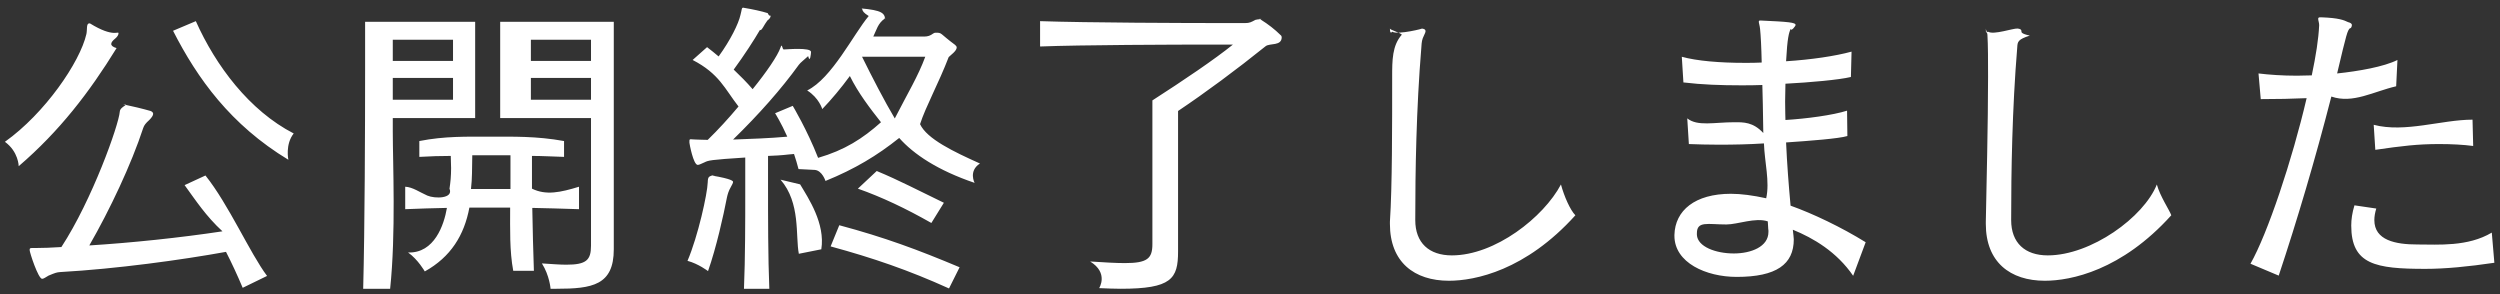 <svg
 xmlns="http://www.w3.org/2000/svg"
 xmlns:xlink="http://www.w3.org/1999/xlink"
 width="187px" height="22px">
<rect width="100%" height="100%" fill="#333333" stroke="none"/>
<path fill-rule="evenodd"  fill="rgb(255, 255, 255)"
 d="M181.417,20.111 C177.697,20.111 175.873,19.79 175.873,16.871 C175.873,16.415 175.945,15.911 176.113,15.359 L177.745,15.599 C177.649,15.911 177.601,16.199 177.601,16.463 C177.601,17.975 179.185,18.287 180.817,18.287 C182.377,18.287 184.585,18.47 186.386,17.399 L186.578,19.655 C184.633,19.943 182.905,20.111 181.417,20.111 ZM177.673,11.207 L177.553,9.335 C179.881,9.95 182.641,8.951 184.945,8.951 L184.994,10.919 C184.273,10.823 183.385,10.775 182.449,10.775 C180.841,10.775 179.65,10.919 177.673,11.207 ZM179.233,6.454 C177.553,6.838 175.993,7.78 174.385,7.222 C173.184,11.903 171.816,16.511 170.448,20.616 L168.336,19.727 C169.608,17.495 171.456,11.975 172.536,7.342 C171.456,7.390 170.352,7.414 169.104,7.414 L168.936,5.494 C169.728,5.590 170.712,5.662 171.816,5.662 C172.176,5.662 172.536,5.638 172.920,5.638 C173.232,4.150 173.425,2.926 173.473,1.894 L173.473,1.870 C173.473,1.702 173.401,1.534 173.401,1.414 C173.401,1.342 173.425,1.294 173.545,1.294 L173.617,1.294 C174.97,1.342 175.33,1.510 175.633,1.654 C175.825,1.702 175.921,1.774 175.921,1.870 C175.921,1.942 175.873,2.14 175.777,2.110 C175.585,2.302 175.537,2.446 174.817,5.494 C176.425,5.326 178.33,4.990 179.329,4.486 L179.233,6.454 ZM152.955,21.0 C150.363,21.0 148.539,19.607 148.539,16.751 L148.539,16.583 C148.587,13.967 148.707,9.287 148.707,5.758 C148.707,4.510 148.707,3.406 148.659,2.590 C148.635,2.398 148.539,2.230 148.539,2.134 C148.539,2.62 148.587,2.38 148.683,2.38 L148.731,2.38 C149.139,2.62 150.579,2.110 150.915,2.134 C151.107,2.158 151.203,2.206 151.203,2.326 C151.203,2.398 151.155,2.518 151.83,2.662 C150.939,2.950 150.915,3.118 150.891,3.526 C150.507,8.182 150.435,12.815 150.435,16.463 C150.435,18.167 151.467,19.103 153.171,19.103 C156.411,19.103 160.36,16.247 161.332,13.799 C161.572,14.687 162.28,15.719 162.412,16.103 C158.692,20.231 154.899,21.0 152.955,21.0 ZM139.552,18.119 L138.616,20.63 C137.392,18.839 135.640,17.807 134.103,17.183 C134.127,17.327 134.127,17.471 134.151,17.615 C134.151,17.711 134.175,17.807 134.175,17.903 C134.175,19.775 132.87,20.712 129.903,20.712 C127.623,20.712 125.247,19.655 125.247,17.639 L125.247,17.567 C125.295,15.743 126.783,14.495 129.471,14.495 C130.239,14.495 131.127,14.615 132.111,14.831 C132.39,13.583 131.991,12.143 131.943,10.727 C130.839,10.799 129.663,10.823 128.583,10.823 C127.743,10.823 126.975,10.799 126.327,10.775 L126.207,8.854 C126.975,9.47 128.223,9.143 129.735,9.143 C130.407,9.143 131.127,9.119 131.895,9.95 C131.871,8.134 131.847,7.198 131.823,6.358 C131.295,6.382 130.743,6.382 130.215,6.382 C128.751,6.382 127.311,6.334 125.919,6.166 L125.799,4.246 C126.927,4.558 128.631,4.702 130.503,4.702 C130.935,4.702 131.343,4.702 131.775,4.678 C131.751,3.526 131.703,2.638 131.655,2.182 C131.631,1.918 131.559,1.726 131.559,1.630 C131.559,1.558 131.583,1.534 131.679,1.534 C133.791,1.630 134.31,1.678 134.31,1.870 C134.31,1.942 133.983,2.38 133.935,2.158 C133.815,2.470 133.695,2.782 133.599,4.582 C135.472,4.462 137.272,4.198 138.496,3.862 L138.448,5.758 C137.56,5.974 135.375,6.166 133.551,6.262 C133.551,6.694 133.527,7.150 133.527,7.606 C133.527,8.62 133.551,8.518 133.551,8.975 C135.135,8.879 137.104,8.614 138.160,8.278 L138.184,10.175 C137.56,10.367 135.375,10.535 133.599,10.655 C133.671,12.263 133.791,13.823 133.935,15.383 C135.616,15.983 137.728,16.991 139.552,18.119 ZM132.279,17.231 C132.255,17.15 132.255,16.799 132.231,16.559 C131.31,16.247 129.975,16.79 129.135,16.79 C127.743,16.79 126.927,16.511 126.927,17.447 L126.927,17.567 C126.975,18.455 128.343,18.959 129.687,18.959 C130.983,18.959 132.279,18.455 132.279,17.351 L132.279,17.231 ZM108.382,21.0 C105.790,21.0 103.966,19.607 103.966,16.751 L103.966,16.583 C104.14,13.967 104.134,9.287 104.134,5.758 C104.134,4.510 104.134,3.406 104.86,2.590 C104.62,2.398 103.966,2.230 103.966,2.134 C103.966,2.62 104.14,2.38 104.110,2.38 L104.158,2.38 C104.566,2.62 106.6,2.110 106.342,2.134 C106.534,2.158 106.630,2.206 106.630,2.326 C106.630,2.398 106.582,2.518 106.510,2.662 C106.366,2.950 106.342,3.118 106.318,3.526 C105.934,8.182 105.862,12.815 105.862,16.463 C105.862,18.167 106.894,19.103 108.598,19.103 C111.839,19.103 115.463,16.247 116.759,13.799 C116.999,14.687 117.455,15.719 117.839,16.103 C114.119,20.231 110.327,21.0 108.382,21.0 ZM88.119,8.302 L88.119,18.815 C88.119,20.856 87.63,21.600 83.823,21.600 C83.343,21.600 82.815,21.576 82.215,21.552 C82.215,21.552 82.95,20.423 81.543,19.559 C82.647,19.631 83.487,19.679 84.135,19.679 C85.815,19.679 86.199,19.343 86.199,18.263 L86.199,7.510 C88.551,5.998 90.856,4.438 92.224,3.334 L90.856,3.334 C87.855,3.334 80.775,3.358 77.798,3.478 L77.798,1.582 C81.327,1.702 88.647,1.726 91.720,1.726 L93.136,1.726 C93.472,1.726 93.592,1.654 93.904,1.486 C94.0,1.438 94.72,1.414 94.144,1.414 C94.216,1.414 94.288,1.438 94.336,1.486 C94.840,1.798 95.368,2.206 95.776,2.614 C95.848,2.662 95.872,2.734 95.872,2.782 C95.872,3.46 94.984,3.214 94.672,3.454 C92.464,5.230 90.160,6.934 88.119,8.302 ZM72.90,13.679 C70.146,12.743 68.346,11.543 67.26,10.319 C65.610,11.639 63.930,12.647 61.746,13.535 C61.746,13.535 61.506,12.767 60.954,12.71 L59.729,12.647 C59.633,12.263 59.513,11.879 59.393,11.519 C58.721,11.567 58.73,11.615 57.449,11.663 L57.449,13.919 C57.449,16.223 57.449,19.295 57.545,21.600 L55.649,21.600 C55.745,19.343 55.745,16.343 55.745,14.63 L55.745,11.783 C53.129,11.951 52.985,11.999 52.697,12.143 C52.457,12.239 52.313,12.335 52.193,12.335 C51.857,12.335 51.569,10.727 51.569,10.679 L51.569,10.535 C51.569,10.439 51.593,10.415 51.689,10.415 C51.761,10.415 51.857,10.439 52.1,10.439 C52.265,10.439 52.577,10.463 52.937,10.463 C53.705,9.719 54.497,8.854 55.241,7.966 C54.209,6.646 53.81,5.518 51.809,4.486 L52.889,3.526 C53.177,3.742 53.465,3.982 53.753,4.222 C54.641,2.998 55.241,1.774 55.385,1.126 C55.505,0.694 55.457,0.574 55.601,0.574 C55.625,0.574 55.673,0.598 55.721,0.598 C56.297,0.694 56.969,0.838 57.425,0.982 C57.569,1.30 57.641,1.102 57.641,1.198 C57.641,1.294 57.569,1.414 57.401,1.534 C57.17,1.822 56.945,2.38 56.849,2.230 C56.417,2.974 55.673,4.126 54.881,5.206 C55.361,5.662 55.841,6.142 56.297,6.670 C57.329,5.398 58.169,4.174 58.385,3.550 C58.505,3.166 58.505,3.70 58.625,3.70 C58.793,3.70 60.665,3.526 60.665,3.886 C60.665,3.982 60.593,4.78 60.449,4.198 C60.17,4.462 59.873,4.678 59.753,4.846 C58.433,6.670 56.777,8.542 54.833,10.439 C56.105,10.391 57.569,10.343 58.889,10.223 C58.433,9.191 57.977,8.470 57.977,8.470 L59.297,7.918 C59.297,7.918 60.377,9.719 61.194,11.807 C63.18,11.231 64.530,10.367 65.898,9.143 C65.10,8.134 64.194,6.958 63.570,5.686 C62.922,6.574 62.178,7.462 61.506,8.158 C61.506,8.158 61.26,7.318 60.377,6.766 C62.226,5.86 63.834,2.566 64.98,1.198 C64.194,0.718 64.74,0.622 64.266,0.622 L64.338,0.622 C65.994,0.766 66.210,0.982 66.210,1.54 C66.210,1.150 66.162,1.246 66.18,1.390 C65.658,1.750 65.562,2.254 65.322,2.734 L69.138,2.734 C69.402,2.734 69.594,2.662 69.786,2.518 C69.858,2.470 69.906,2.446 69.978,2.446 C70.50,2.446 70.242,2.470 71.442,3.358 C71.514,3.430 71.562,3.478 71.562,3.550 C71.562,3.814 71.10,4.126 70.962,4.270 C70.218,6.214 69.234,7.990 68.82,9.287 C69.330,10.391 71.34,11.351 73.3,12.23 C72.426,12.791 72.90,13.679 72.90,13.679 ZM69.210,4.246 L64.482,4.246 C65.226,5.758 66.18,7.6 66.930,8.86 C67.890,6.982 68.682,5.686 69.210,4.246 ZM53.81,13.103 C53.129,13.103 53.177,13.127 53.225,13.127 C54.809,13.391 54.833,13.559 54.833,13.607 C54.833,13.703 54.761,13.799 54.665,13.991 C54.497,14.279 54.425,14.543 54.377,14.759 C54.113,16.127 53.585,18.503 52.961,20.279 C52.961,20.279 52.241,19.727 51.425,19.511 C52.217,17.663 52.913,14.471 52.937,13.655 C52.961,13.223 52.937,13.103 53.81,13.103 ZM41.615,21.600 L41.183,21.600 C41.183,21.600 41.111,20.616 40.535,19.703 C41.279,19.751 41.879,19.799 42.359,19.799 C43.847,19.799 44.207,19.463 44.207,18.383 L44.207,8.830 L37.414,8.830 L37.414,1.630 L45.911,1.630 L45.911,18.647 C45.911,21.336 44.303,21.600 41.615,21.600 ZM44.207,2.974 L39.71,2.974 L39.71,4.558 L44.207,4.558 L44.207,2.974 ZM44.207,5.830 L39.71,5.830 L39.71,7.462 L44.207,7.462 L44.207,5.830 ZM42.191,11.735 C41.351,11.711 40.559,11.663 39.791,11.663 L39.791,14.111 C40.847,14.63 41.927,14.39 43.31,13.967 L43.31,15.647 C41.951,15.599 40.871,15.575 39.815,15.551 C39.839,17.159 39.887,18.791 39.935,20.255 L38.39,20.255 C38.111,18.767 38.159,17.135 38.159,15.527 L35.110,15.527 C34.726,17.591 33.718,19.223 31.774,20.303 C31.774,20.303 31.270,19.415 30.526,18.887 C32.494,18.95 33.214,16.823 33.430,15.551 C32.446,15.575 31.318,15.599 30.310,15.647 L30.310,13.967 C30.862,13.991 31.414,14.39 31.966,14.63 C32.518,14.87 33.94,14.87 33.622,14.111 C33.694,13.655 33.742,13.175 33.742,12.575 C33.742,12.287 33.718,11.999 33.718,11.663 C32.950,11.663 32.182,11.687 31.366,11.735 L31.366,10.55 C33.262,10.175 34.918,10.223 36.646,10.223 C38.375,10.223 40.127,10.175 42.191,10.55 L42.191,11.735 ZM38.183,11.615 L35.326,11.615 C35.302,12.695 35.326,13.295 35.230,14.135 L38.183,14.135 L38.183,11.615 ZM29.38,9.839 C29.38,12.23 29.62,17.447 29.182,21.600 L27.166,21.600 C27.286,16.967 27.310,9.647 27.310,5.254 L27.310,1.630 L35.542,1.630 L35.542,8.830 L29.38,8.830 L29.38,9.839 ZM33.886,2.974 L29.38,2.974 L29.38,4.558 L33.886,4.558 L33.886,2.974 ZM33.886,7.462 L33.886,5.830 L29.38,5.830 L29.38,7.462 L33.886,7.462 ZM12.944,2.302 L14.648,1.582 C16.136,4.918 18.657,8.278 21.969,9.983 C21.321,10.799 21.57,11.951 21.57,11.951 C17.25,9.335 14.768,5.878 12.944,2.302 ZM16.64,17.303 C15.392,16.151 14.648,14.999 13.808,13.847 L15.368,13.127 C17.1,15.287 18.705,18.95 19.977,20.640 L18.153,21.528 C17.769,20.616 17.337,19.679 16.905,18.839 C13.592,19.439 8.744,20.111 4.495,20.351 C4.231,20.375 4.15,20.399 3.631,20.616 C3.415,20.736 3.271,20.856 3.151,20.856 C2.863,20.856 2.215,18.887 2.215,18.695 C2.215,18.551 2.287,18.551 2.455,18.551 L2.671,18.551 C3.199,18.551 3.847,18.527 4.591,18.479 C6.896,14.951 8.888,9.335 8.960,8.350 C8.984,7.942 9.8,7.798 9.176,7.798 C9.200,7.798 9.248,7.798 9.296,7.822 C9.872,7.942 10.688,8.134 11.264,8.302 C11.384,8.350 11.456,8.422 11.456,8.518 C11.456,8.638 11.336,8.806 11.168,8.975 C10.904,9.215 10.784,9.359 10.712,9.575 C9.824,12.287 8.216,15.695 6.680,18.359 C9.776,18.167 13.472,17.783 16.64,17.303 ZM8.72,3.598 C6.680,6.910 4.447,9.815 1.399,12.431 C1.399,12.431 1.39,11.351 0.367,10.607 C3.343,8.494 5.984,4.654 6.464,2.542 C6.536,2.206 6.440,1.750 6.680,1.750 L6.728,1.750 C8.528,2.86 8.864,2.278 8.864,2.494 C8.864,2.614 8.768,2.758 8.624,2.878 C8.264,3.166 8.144,3.430 8.72,3.598 ZM61.434,18.647 L59.753,18.983 C59.489,17.63 59.9,15.191 58.385,13.439 L59.849,13.79 C60.473,14.831 61.74,16.727 61.434,18.647 ZM65.58,12.791 C67.26,13.487 68.658,14.231 70.602,15.167 L69.666,16.679 C67.770,15.599 65.946,14.735 64.170,14.111 L65.58,12.791 ZM71.778,19.991 L70.986,21.576 C67.962,20.207 65.298,19.295 62.130,18.431 L62.778,16.847 C66.18,17.759 68.634,18.671 71.778,19.991 Z"/>
</svg>